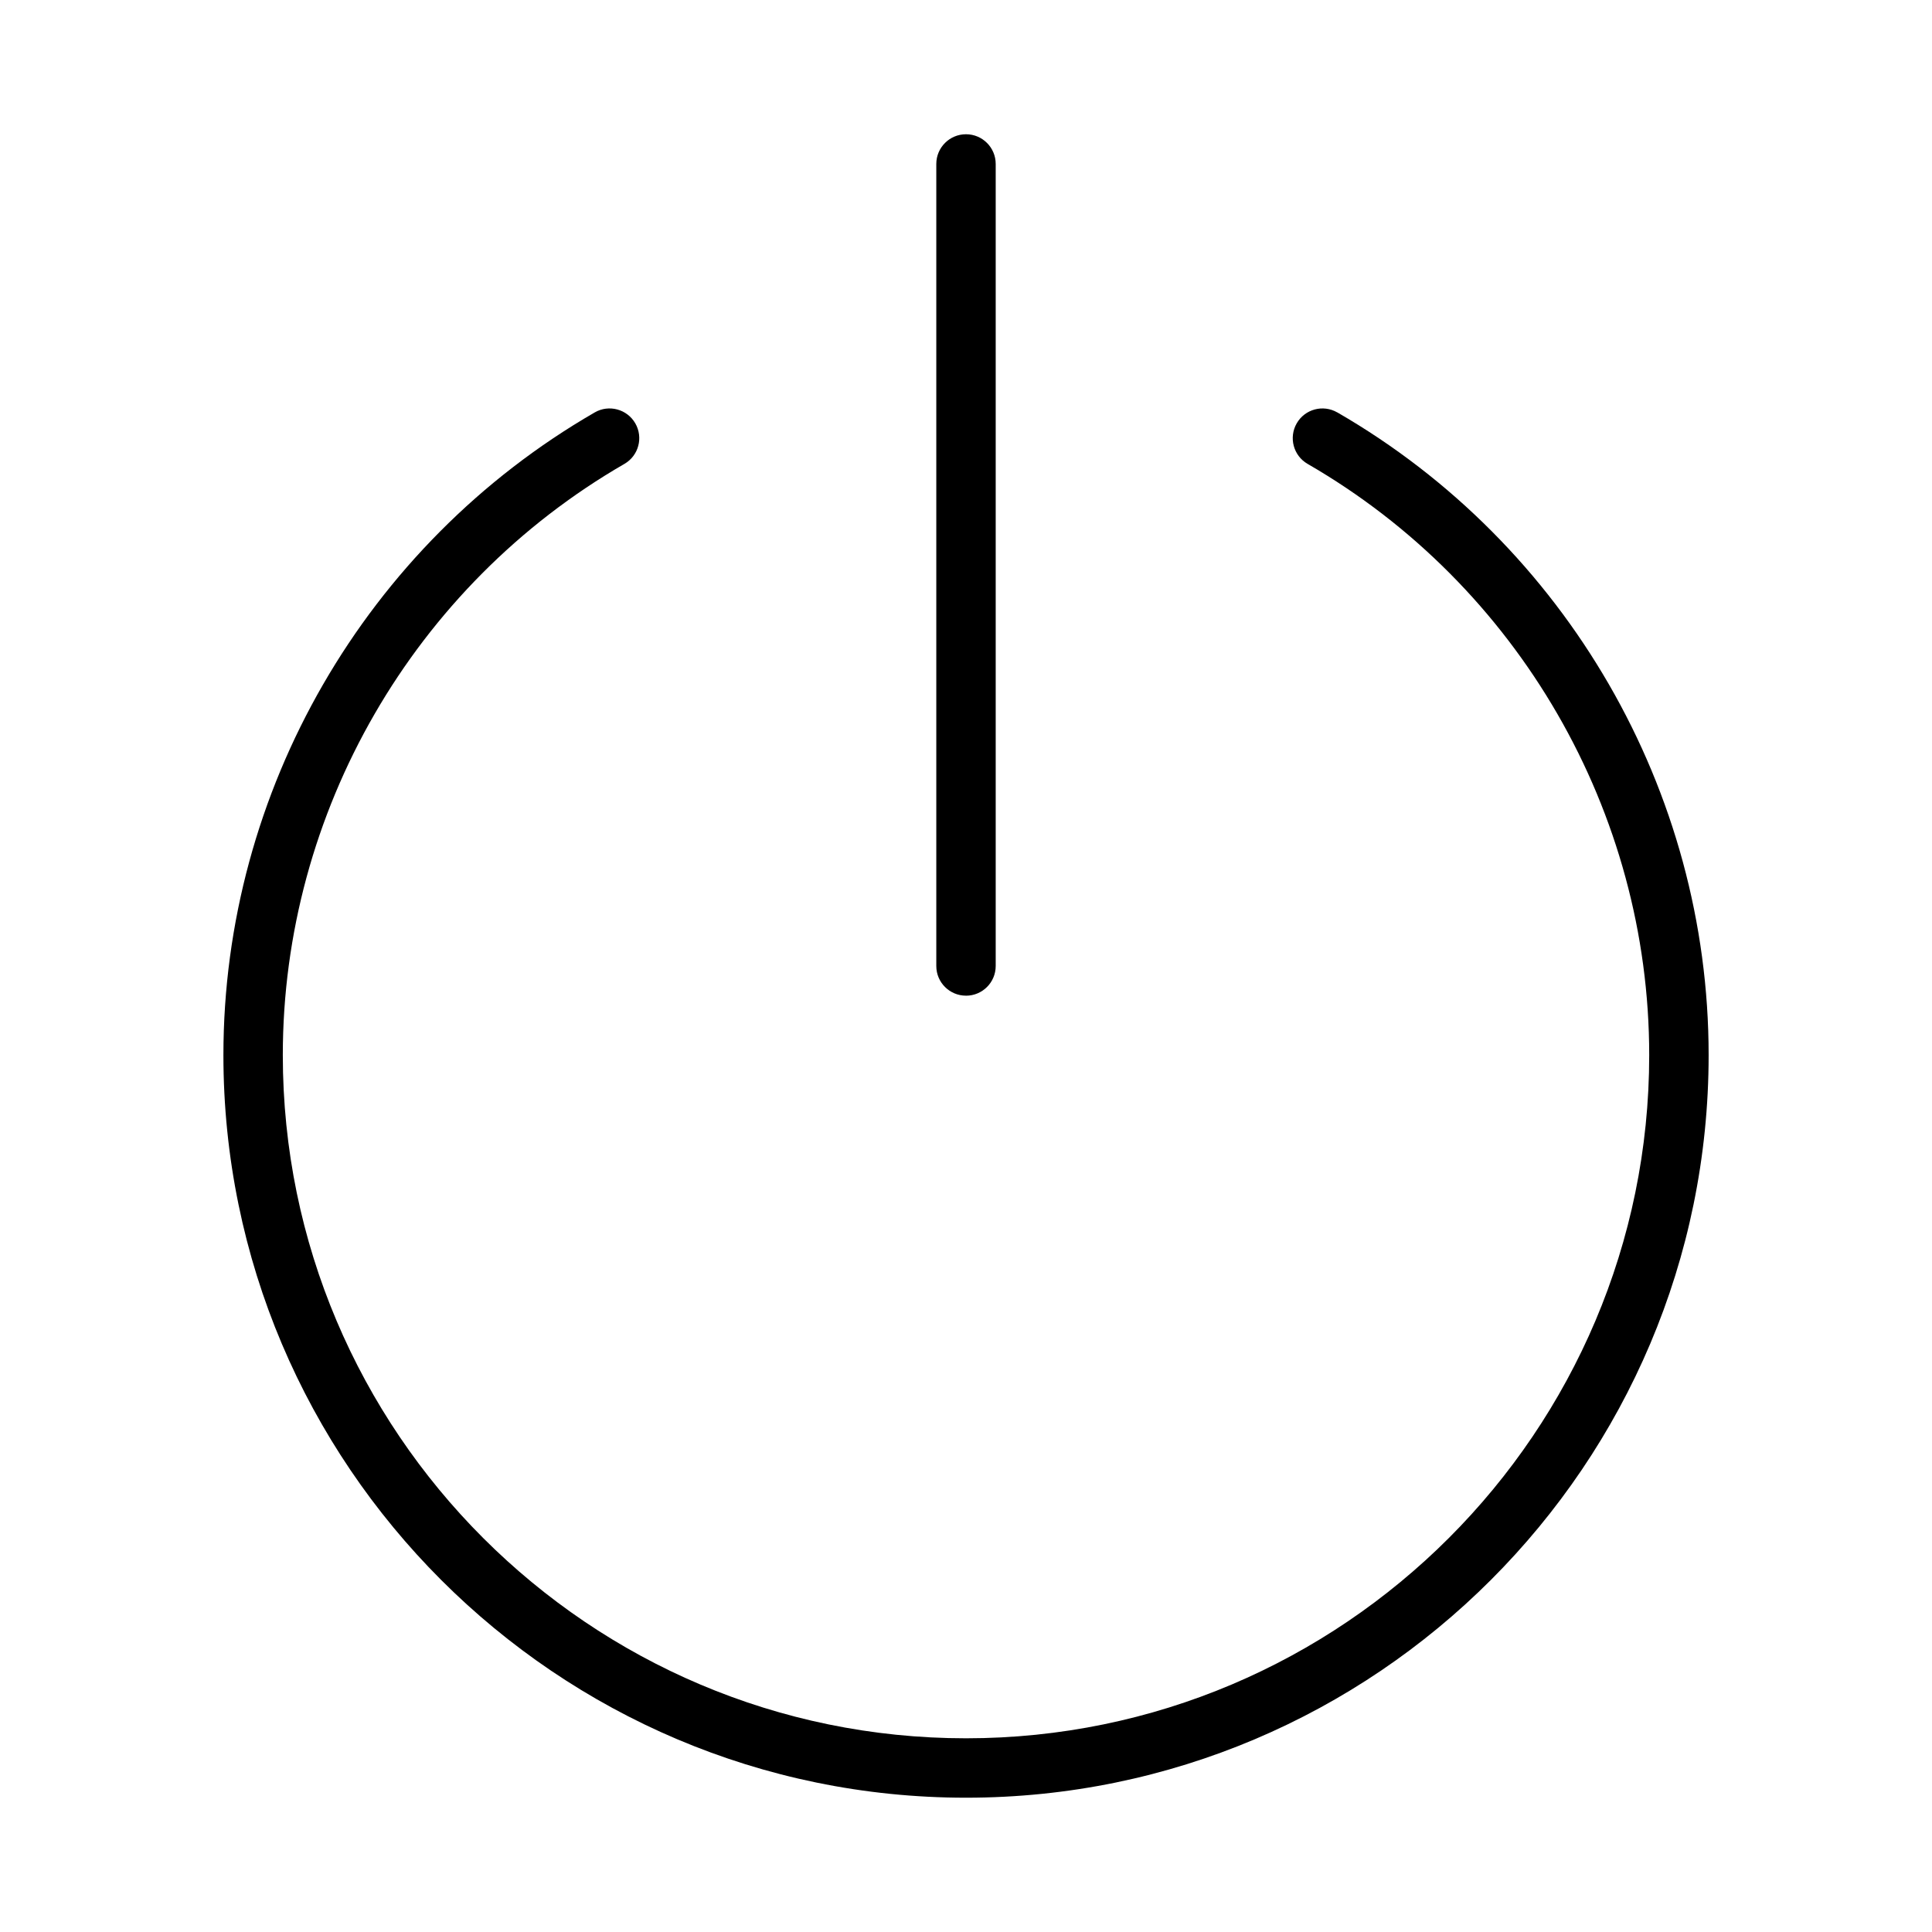 <?xml version="1.0" encoding="UTF-8"?>
<!-- Uploaded to: ICON Repo, www.svgrepo.com, Generator: ICON Repo Mixer Tools -->
<svg fill="#000000" width="800px" height="800px" version="1.1" viewBox="144 144 512 512" xmlns="http://www.w3.org/2000/svg">
 <g>
  <path d="m498.4 253.3c-3.769-2.172-8.582-0.891-10.754 2.883-2.172 3.769-0.883 8.582 2.883 10.754 55.836 32.238 90.527 92.273 90.527 156.68 0 99.84-81.223 181.05-181.05 181.05-99.836 0.004-181.06-81.211-181.06-181.05 0-64.41 34.691-124.44 90.527-156.68 3.769-2.172 5.055-6.992 2.883-10.754-2.18-3.769-7.008-5.062-10.754-2.883-60.691 35.039-98.398 100.3-98.398 170.31 0 108.52 88.285 196.8 196.8 196.8s196.8-88.285 196.8-196.8c0-70.012-37.707-135.27-98.402-170.32z"/>
  <path d="m400 407.87c4.344 0 7.871-3.519 7.871-7.871v-212.55c0-4.352-3.527-7.871-7.871-7.871s-7.871 3.519-7.871 7.871v212.54c-0.004 4.356 3.523 7.875 7.871 7.875z"/>
 </g>
</svg>